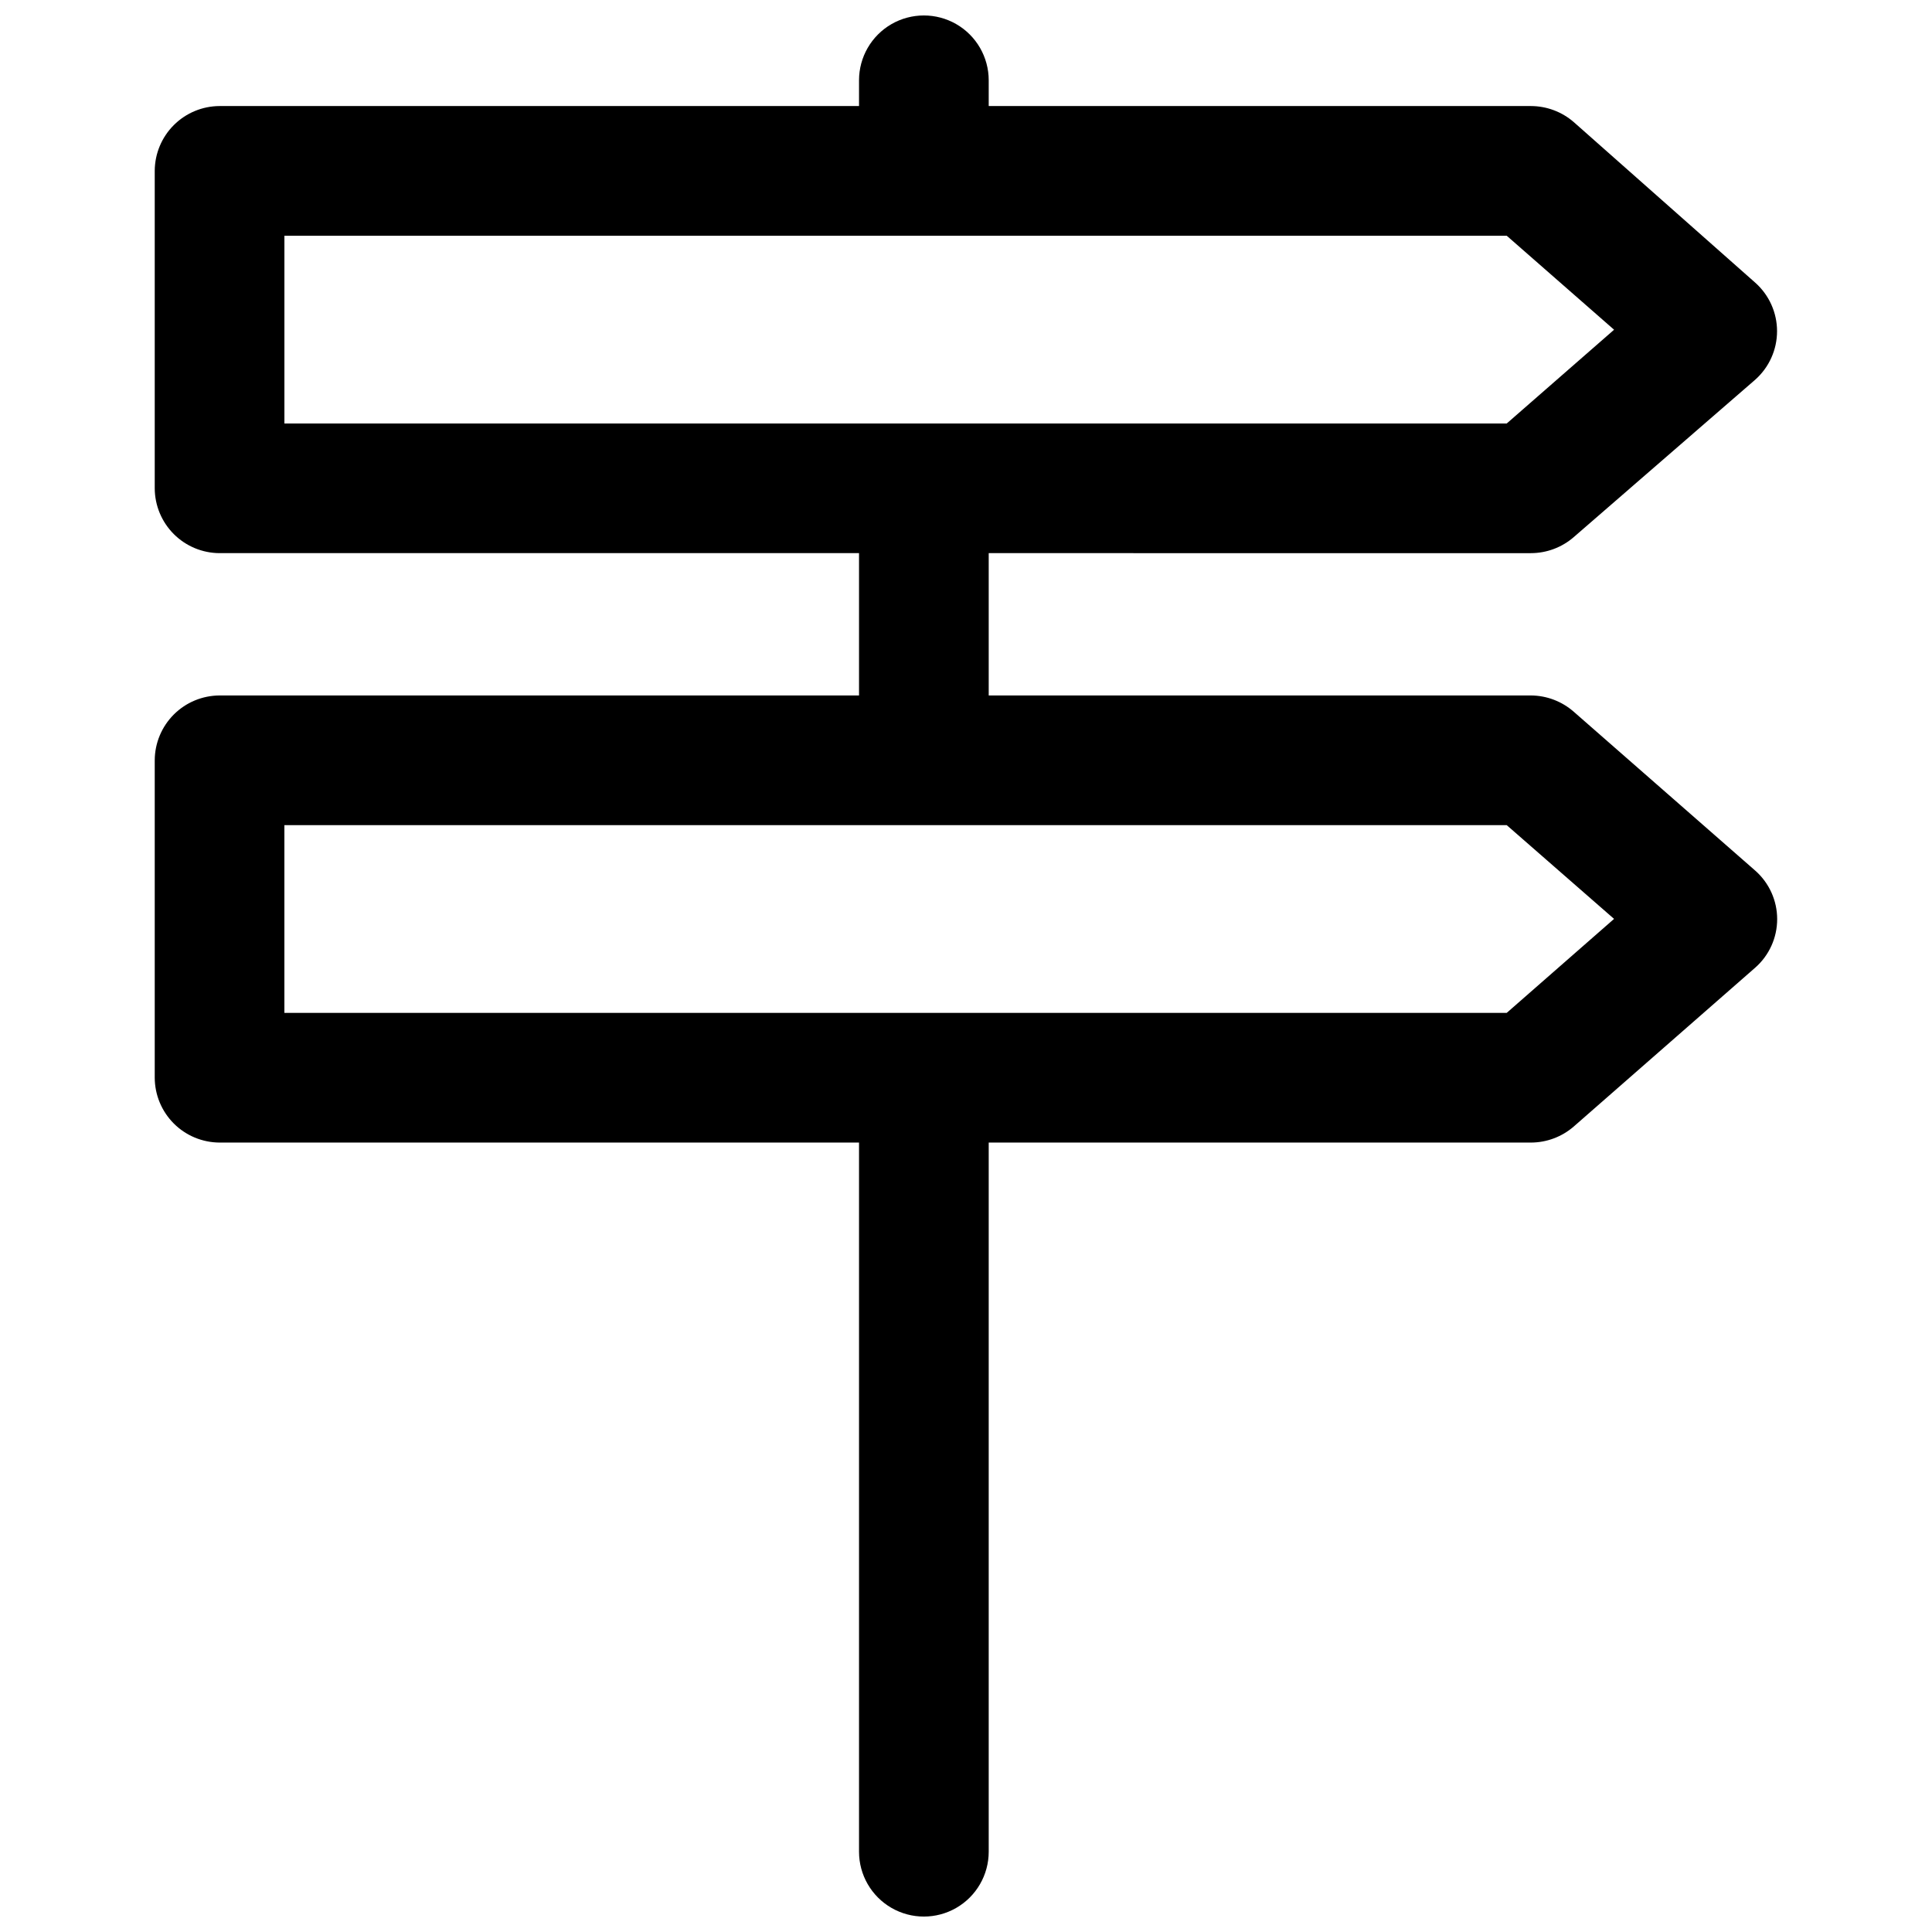 <?xml version="1.0" encoding="UTF-8"?>
<!-- Uploaded to: SVG Repo, www.svgrepo.com, Generator: SVG Repo Mixer Tools -->
<svg width="800px" height="800px" version="1.1" viewBox="144 144 512 512" xmlns="http://www.w3.org/2000/svg">
 <defs>
  <clipPath id="a">
   <path d="m185 148.09h430v503.81h-430z"/>
  </clipPath>
 </defs>
 <g clip-path="url(#a)">
  <path d="m549.73 290.59c4.164-0.012 8.184-1.52 11.328-4.246l48.078-41.707c3.688-3.262 5.801-7.949 5.801-12.871s-2.113-9.609-5.801-12.871l-48.078-42.543c-3.144-2.727-7.164-4.234-11.328-4.246h-143.71v-6.824c0-6.141-3.273-11.812-8.59-14.883-5.32-3.066-11.867-3.066-17.188 0-5.316 3.07-8.59 8.742-8.59 14.883v6.824h-169.46c-4.551 0.016-8.914 1.832-12.133 5.051s-5.035 7.578-5.051 12.133v84.117c0.016 4.551 1.832 8.914 5.051 12.133s7.582 5.035 12.133 5.051h169.46v37.715h-169.46c-4.551 0.02-8.914 1.832-12.133 5.051-3.219 3.223-5.035 7.582-5.051 12.133v84.121c0.016 4.551 1.832 8.91 5.051 12.133 3.219 3.219 7.582 5.031 12.133 5.051h169.46v187.93c0 6.141 3.273 11.812 8.59 14.883 5.32 3.07 11.867 3.07 17.188 0 5.316-3.07 8.59-8.742 8.59-14.883v-187.93h143.71c4.164-0.016 8.184-1.523 11.328-4.25l48.078-42.09c3.707-3.25 5.832-7.941 5.832-12.871s-2.125-9.621-5.832-12.875l-48.078-42.09c-3.137-2.75-7.156-4.281-11.328-4.312h-143.71v-37.715zm22.012 96.926-28.445 24.906-323.93 0.004v-49.754h323.93zm-352.37-181.04h323.93l28.445 24.906-28.445 24.844h-323.93z"/>
 </g>
</svg>